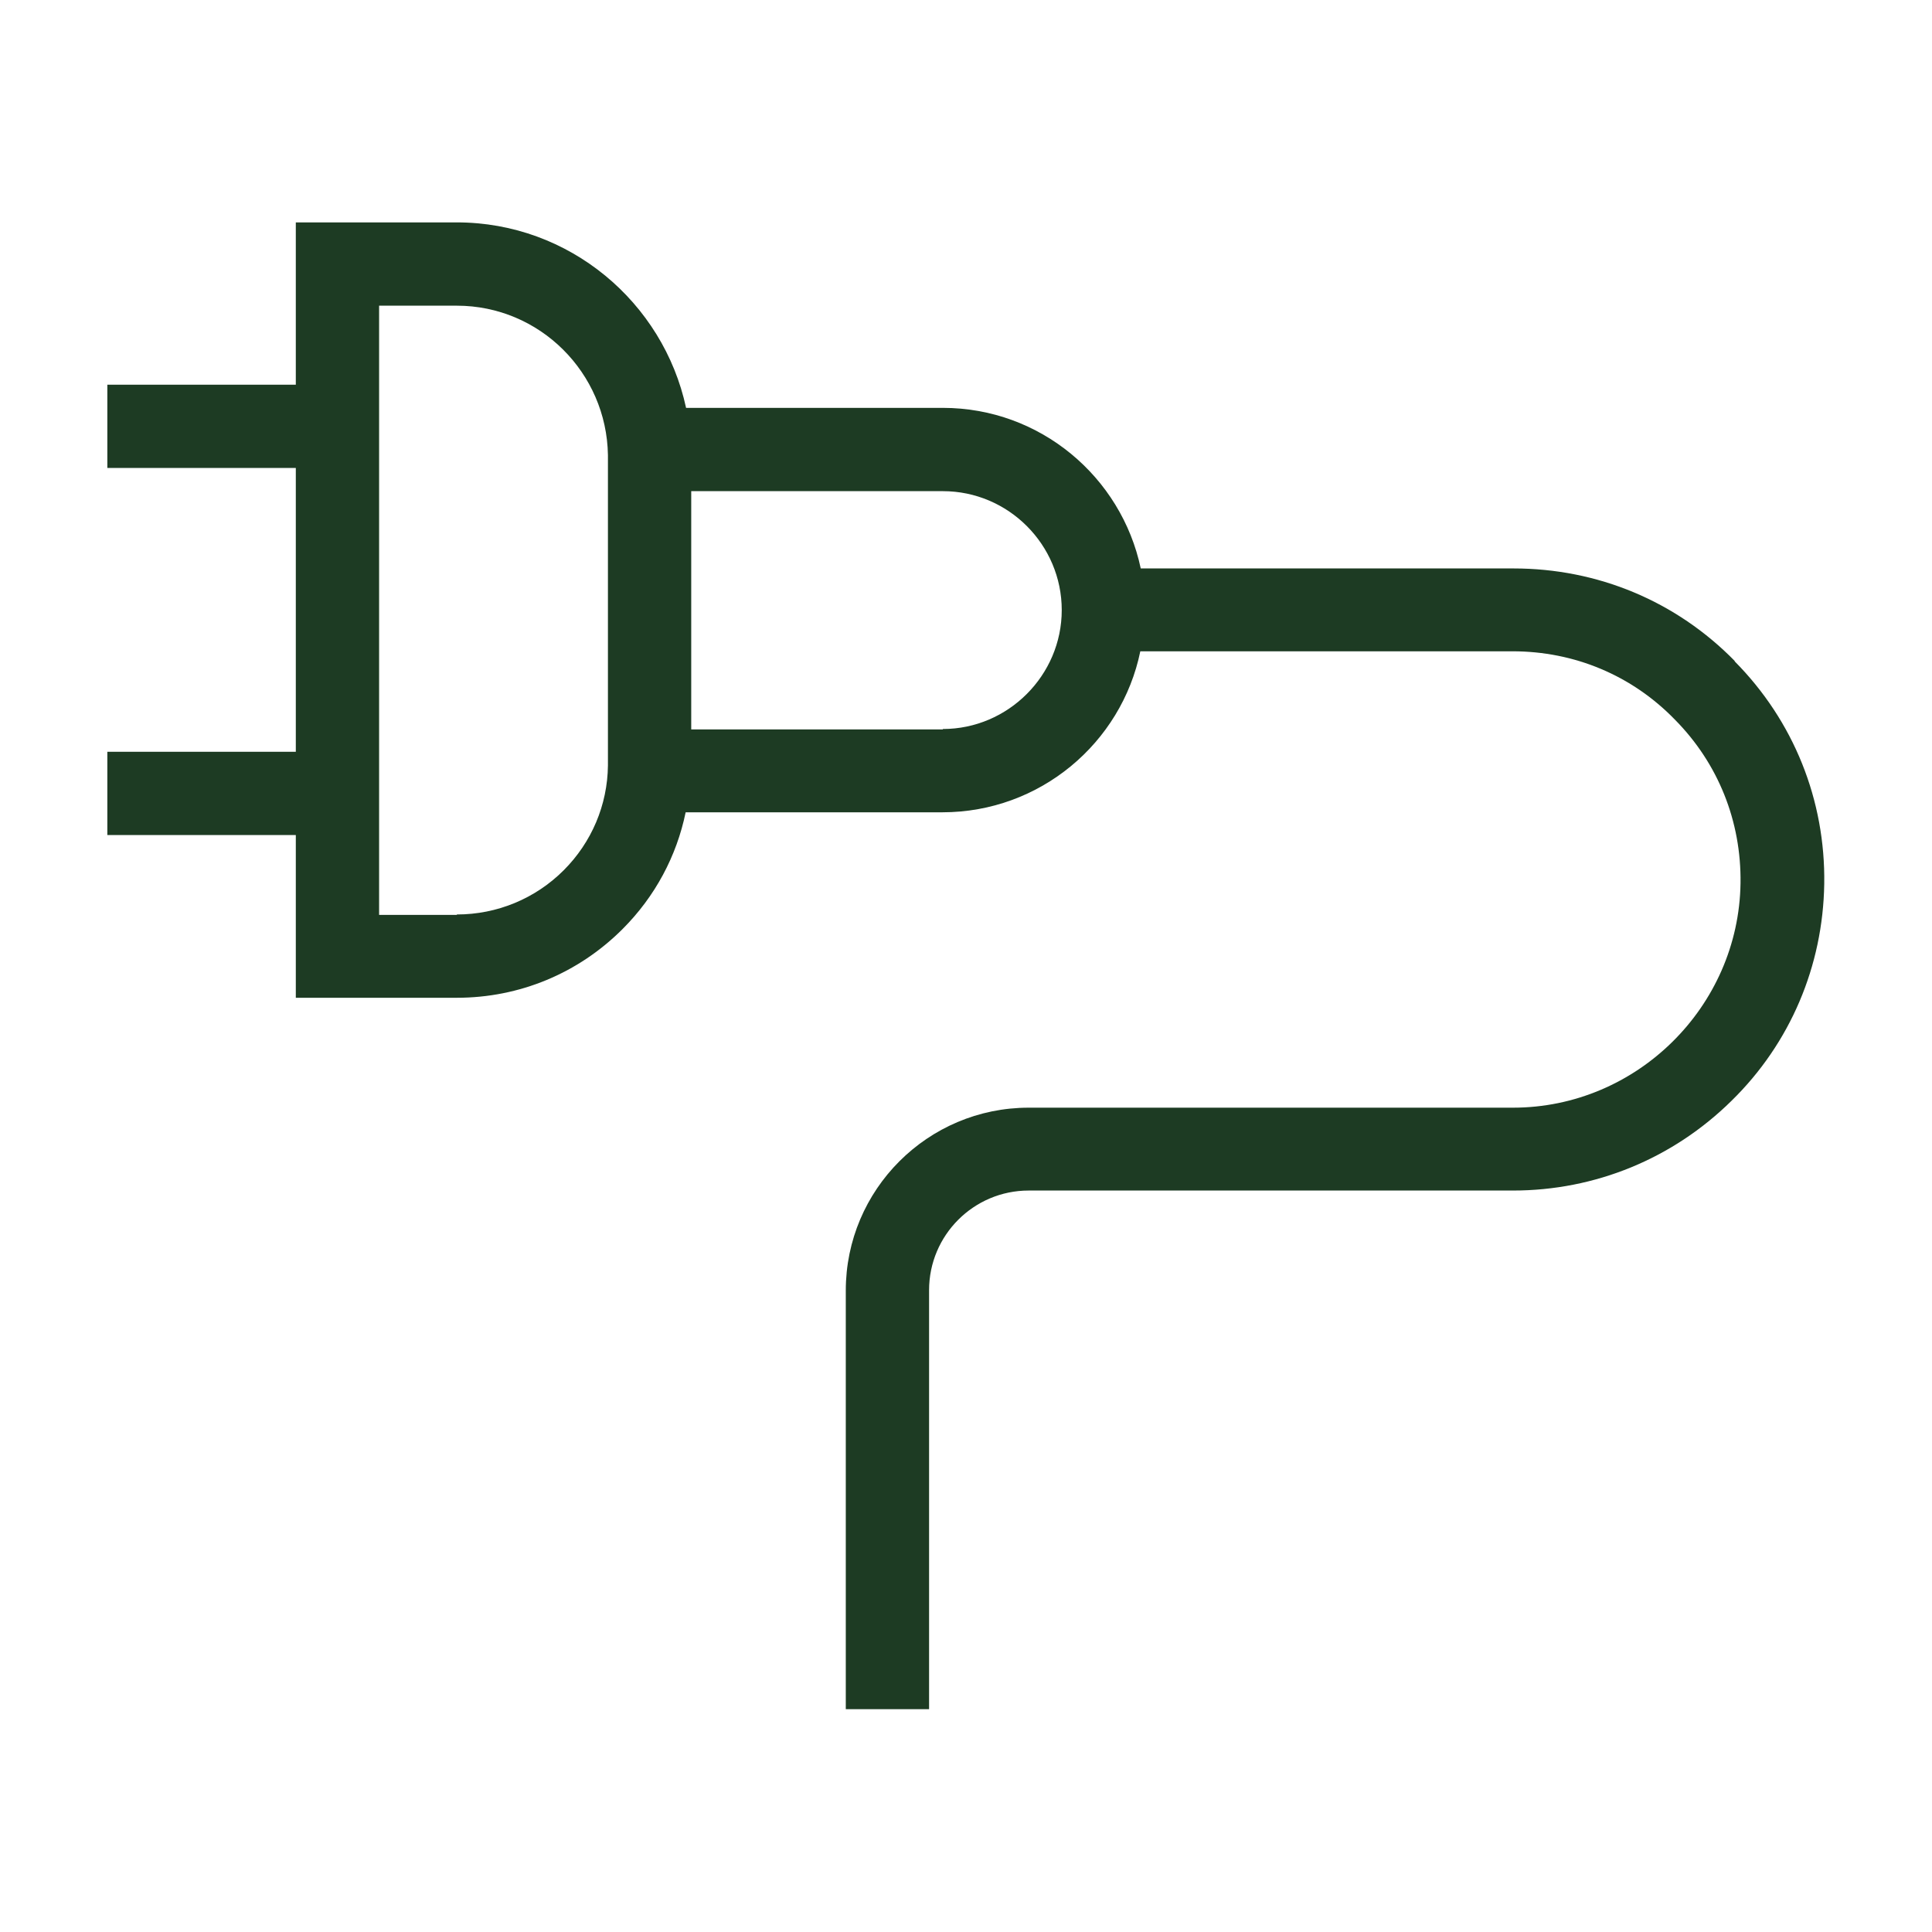 <?xml version="1.0" encoding="UTF-8"?> <svg xmlns="http://www.w3.org/2000/svg" id="Layer_2" viewBox="0 0 45 45"><defs><style>.cls-1{fill:none;}.cls-2{fill:#1d3b23;}</style></defs><g id="Layer_1-2"><path class="cls-2" d="m40.41,15.4c-1.37-1.4-3.2-2.16-5.16-2.16h-8.68c-.45-2.13-2.34-3.74-4.61-3.74h-5.98c-.53-2.46-2.72-4.32-5.34-4.32h-3.75v3.78H2.5v1.94h4.39v6.61H2.5v1.94h4.39v3.79h3.75c1.46,0,2.83-.57,3.86-1.6.76-.76,1.26-1.7,1.47-2.72h5.98c2.27,0,4.17-1.61,4.61-3.75h8.67c1.44,0,2.78.56,3.78,1.59,1.01,1.02,1.55,2.37,1.53,3.81-.04,2.88-2.42,5.23-5.3,5.23h-11.28c-2.35,0-4.26,1.91-4.26,4.26v9.75h1.94v-9.76c0-1.28,1.04-2.32,2.32-2.32h11.28c1.91,0,3.72-.74,5.09-2.09,1.37-1.34,2.13-3.14,2.16-5.05.03-1.95-.71-3.8-2.09-5.19Zm-29.77,5.91h-1.81V7.12h1.81c1.93,0,3.49,1.56,3.52,3.48v7.23c-.01.92-.38,1.79-1.03,2.44-.66.66-1.55,1.03-2.49,1.03Zm11.32-4.32h-5.86v-5.55h5.86c1.53,0,2.77,1.25,2.77,2.77s-1.25,2.77-2.77,2.77Z"></path><rect class="cls-1" width="45" height="45"></rect></g></svg> 